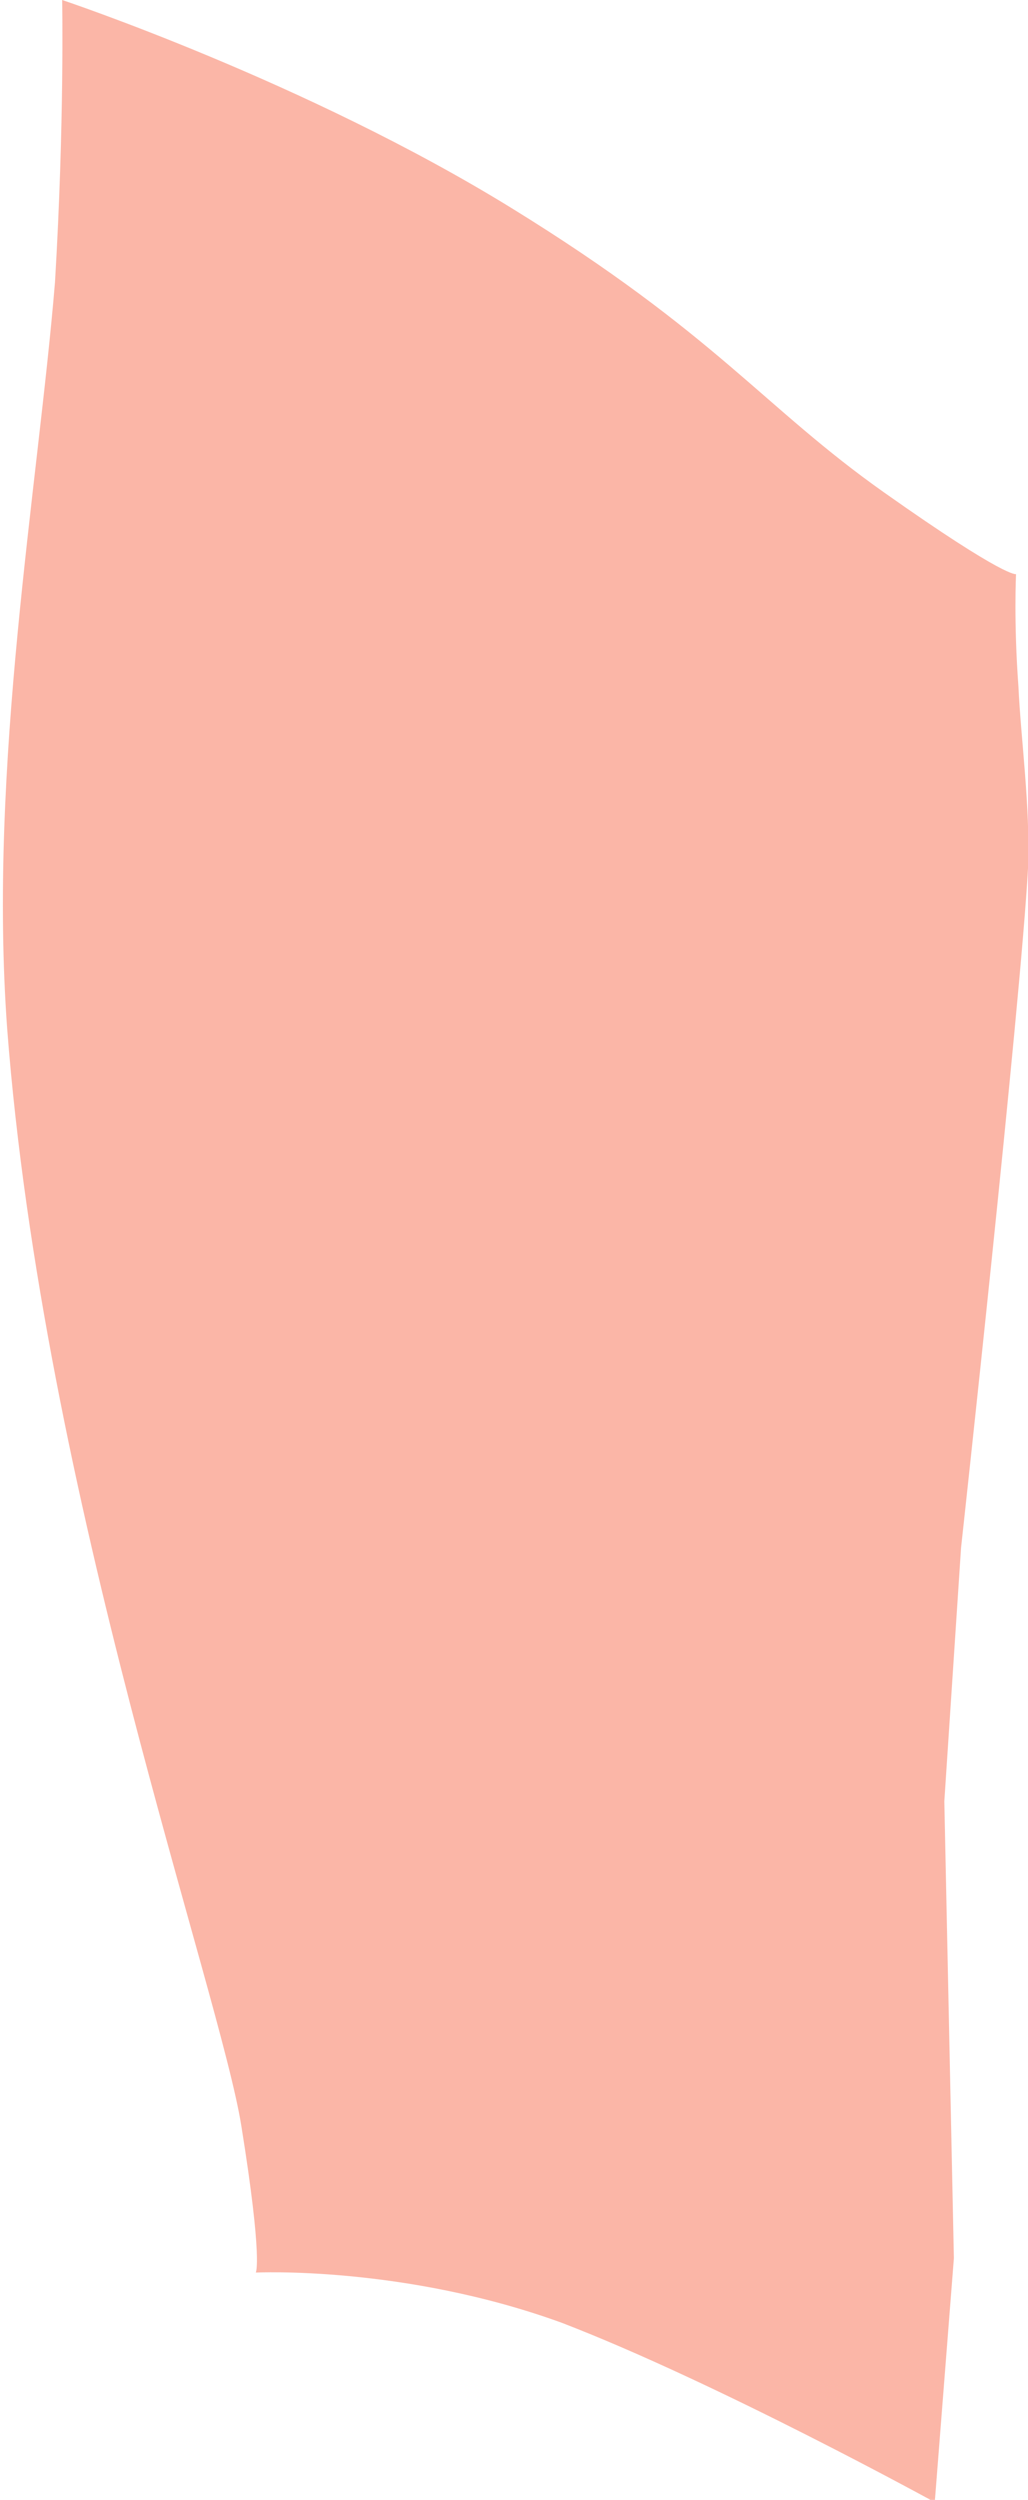 <?xml version="1.0" encoding="utf-8"?>
<!-- Generator: Adobe Illustrator 21.1.0, SVG Export Plug-In . SVG Version: 6.00 Build 0)  -->
<svg version="1.1" id="Warstwa_1" xmlns="http://www.w3.org/2000/svg" xmlns:xlink="http://www.w3.org/1999/xlink" x="0px" y="0px"
	 width="43px" height="104.5px" viewBox="0 0 43 104.5" style="enable-background:new 0 0 43 104.5;" xml:space="preserve">
<style type="text/css">
	.st0{opacity:0.5;fill:#F96E51;}
</style>
<path id="_6.1" class="st0" d="M2.6,0c0,0,10.2,3.4,18.8,8.7S31.9,17,37,20.6s5.5,3.4,5.5,3.4s-0.1,2,0.1,4.7c0.1,2.2,0.5,5,0.4,7.6
	c-0.3,5.6-2.8,28.4-2.8,28.4l-0.7,10.6l0.4,19.1l-0.8,10.2c0,0-9.1-5-15.6-7.5c-6.6-2.4-12.8-2.1-12.8-2.1s0.3-0.5-0.6-6.1
	c-0.9-5.7-8.3-26.3-9.8-45.9c-0.8-11,1.3-22.7,2-31.2C2.7,5.1,2.6,0,2.6,0z"/>
</svg>
